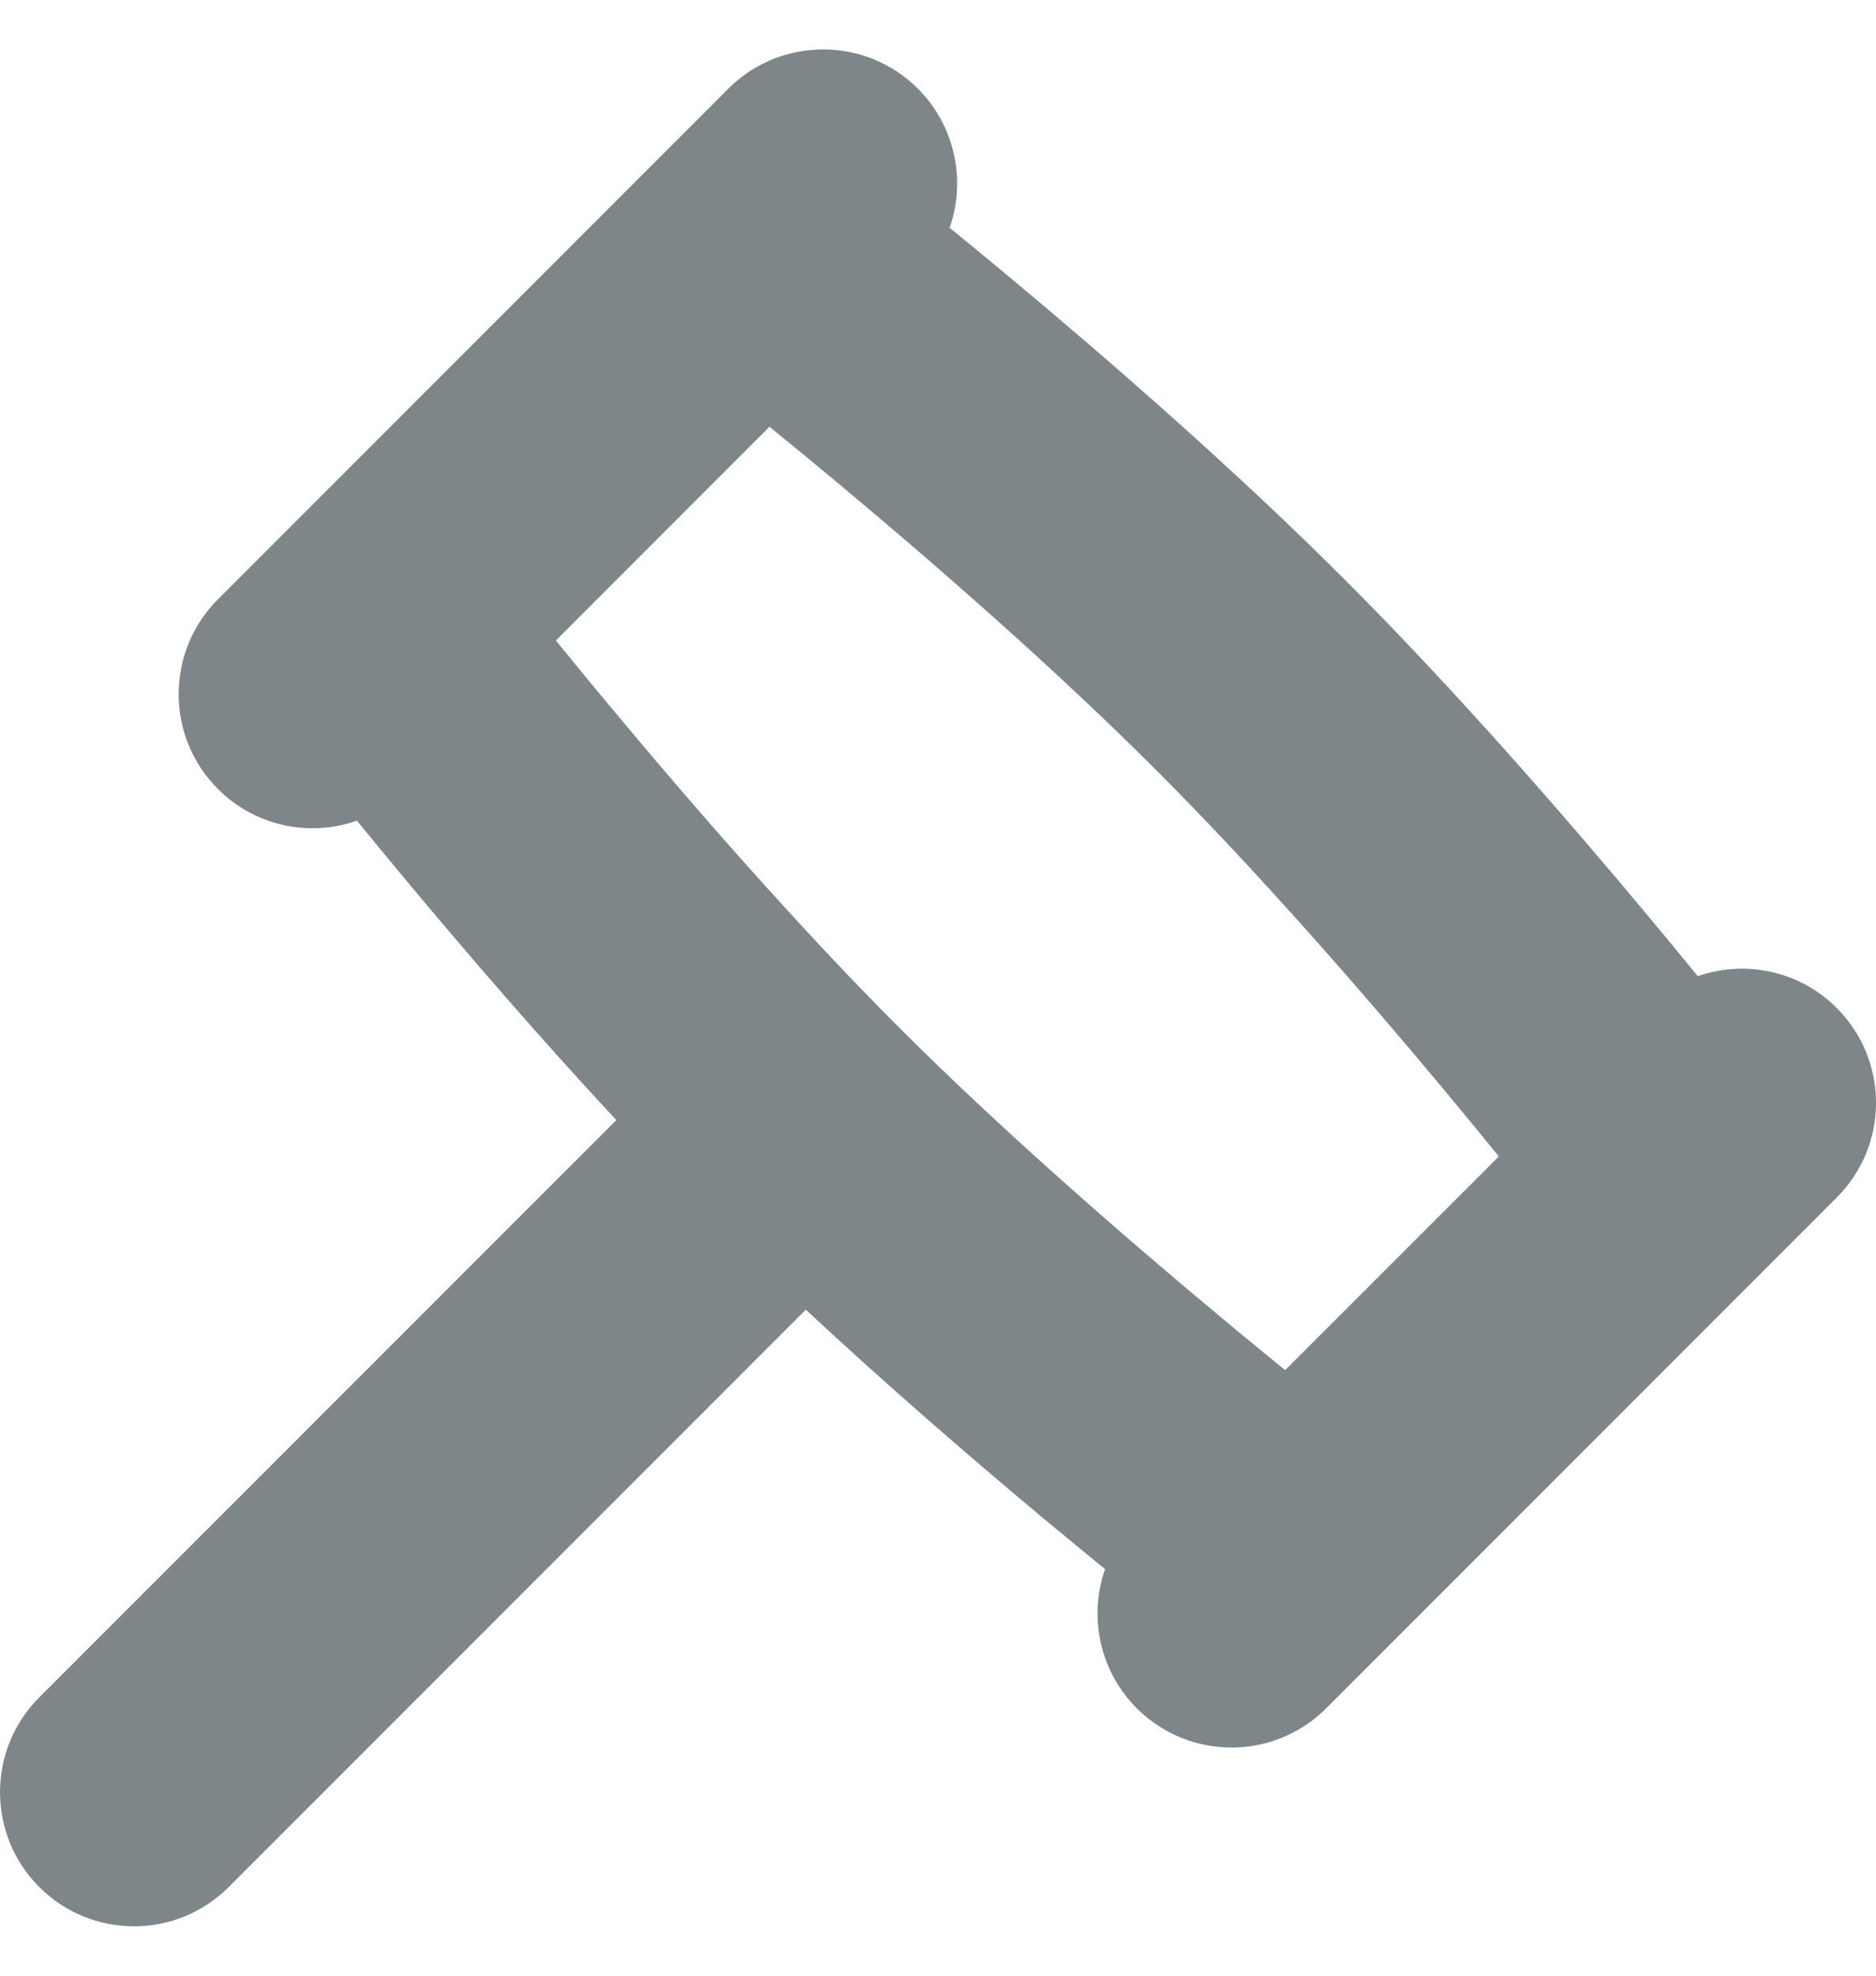 <svg width="19" height="20" viewBox="0 0 19 20" fill="none" xmlns="http://www.w3.org/2000/svg">
<path fill-rule="evenodd" clip-rule="evenodd" d="M3.615 8.308C3.139 8.475 2.588 8.368 2.207 7.987C1.677 7.457 1.677 6.597 2.207 6.067L7.377 0.897C7.907 0.368 8.766 0.368 9.296 0.897C9.677 1.278 9.784 1.829 9.618 2.306C9.809 2.461 10.019 2.634 10.243 2.821C11.232 3.646 12.511 4.758 13.626 5.874C14.742 6.989 15.854 8.268 16.679 9.257C16.866 9.481 17.039 9.691 17.195 9.882C17.671 9.716 18.222 9.823 18.602 10.204C19.133 10.734 19.133 11.593 18.602 12.123L13.432 17.293C12.902 17.823 12.043 17.823 11.513 17.293C11.133 16.912 11.025 16.361 11.192 15.885C11.001 15.729 10.791 15.556 10.567 15.37C9.858 14.778 9.001 14.04 8.161 13.258L2.317 19.102C1.787 19.633 0.927 19.633 0.397 19.102C-0.132 18.573 -0.132 17.713 0.397 17.183L6.242 11.339C5.46 10.499 4.722 9.642 4.131 8.933C3.944 8.709 3.771 8.499 3.615 8.308ZM5.63 6.484C5.802 6.695 5.998 6.935 6.215 7.194C7.017 8.156 8.07 9.365 9.102 10.398C10.135 11.43 11.344 12.483 12.306 13.285C12.565 13.502 12.805 13.698 13.016 13.87L15.18 11.707C15.008 11.495 14.811 11.255 14.595 10.996C13.792 10.034 12.739 8.825 11.707 7.793C10.675 6.761 9.466 5.708 8.504 4.905C8.245 4.689 8.005 4.492 7.793 4.32L5.63 6.484Z" fill="#7E868A"/>
</svg>
